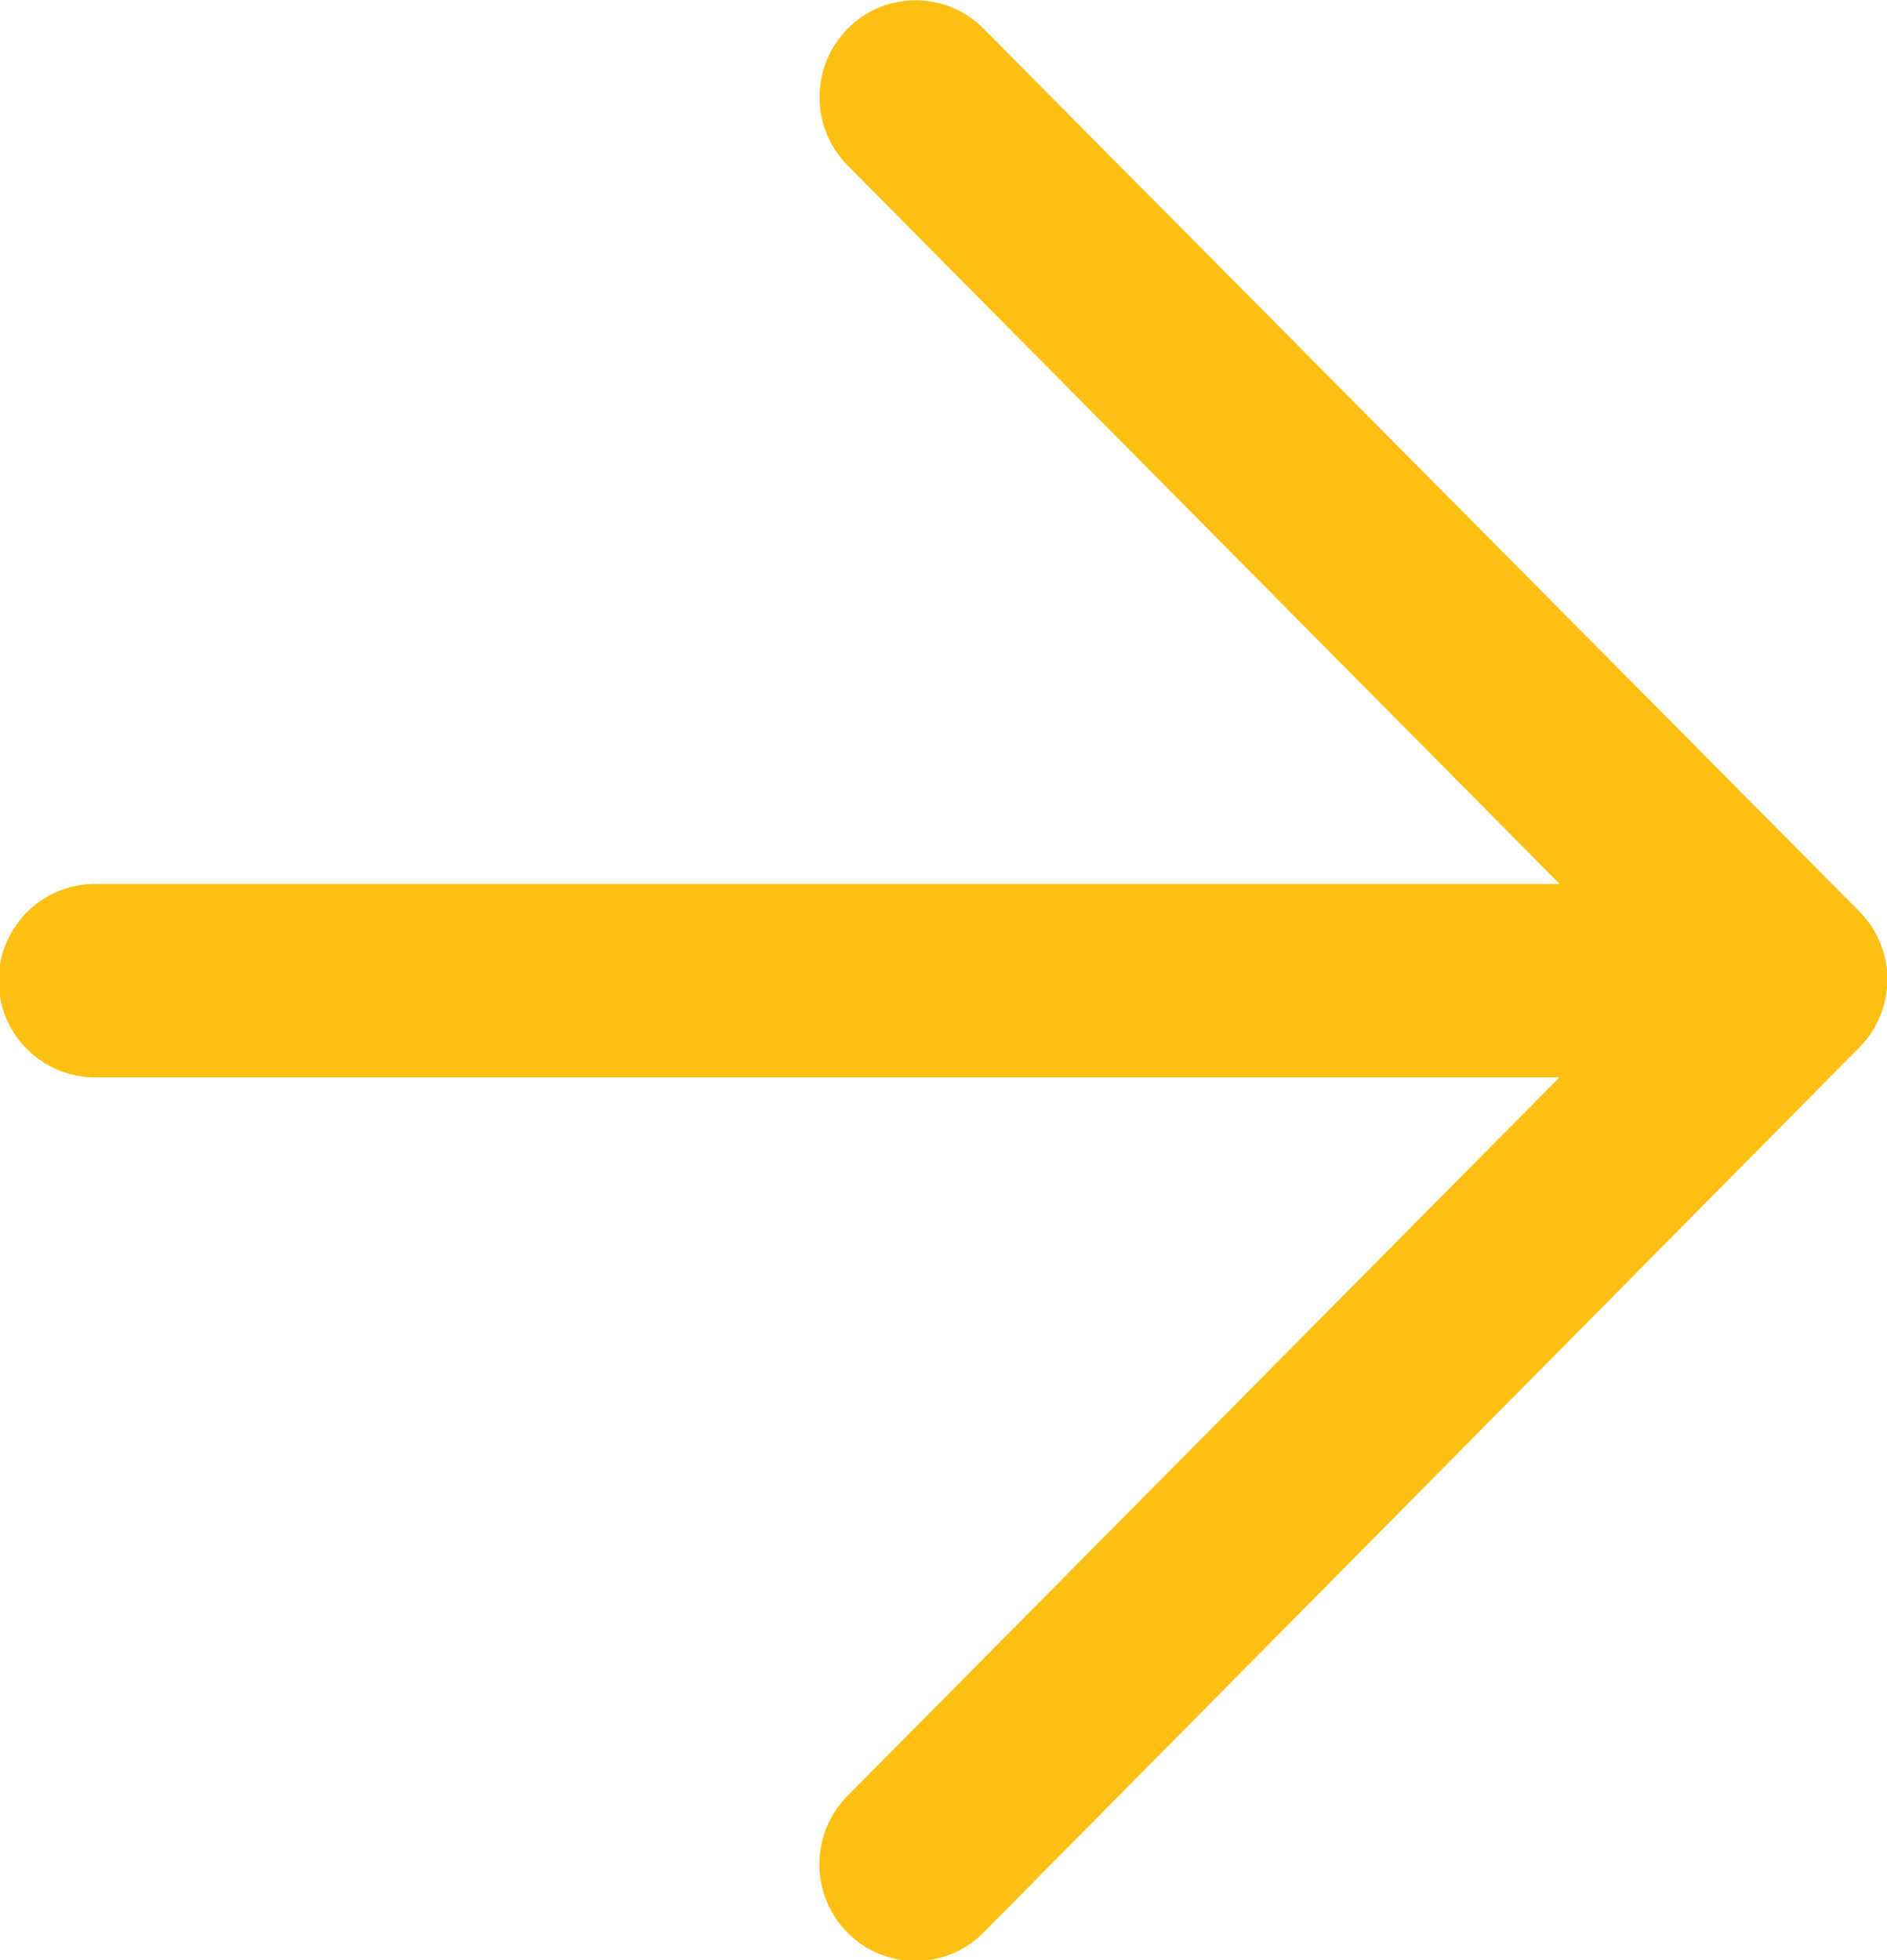 <svg xmlns="http://www.w3.org/2000/svg" width="11.48" height="11.921" viewBox="0 0 11.48 11.921"><defs><style>.a{fill:#fcc014;stroke:#fcc014;stroke-width:0.2px;}</style></defs><g transform="translate(11.38 0.1) rotate(90)"><path class="a" d="M5.807,0a.49.49,0,0,0-.29.136L.145,5.467a.481.481,0,0,0,0,.685.491.491,0,0,0,.691,0l4.54-4.5V10.8a.488.488,0,0,0,.977,0V1.653l4.54,4.5a.491.491,0,0,0,.691,0,.482.482,0,0,0,0-.685L6.2.139A.491.491,0,0,0,5.807,0Z"/></g></svg>